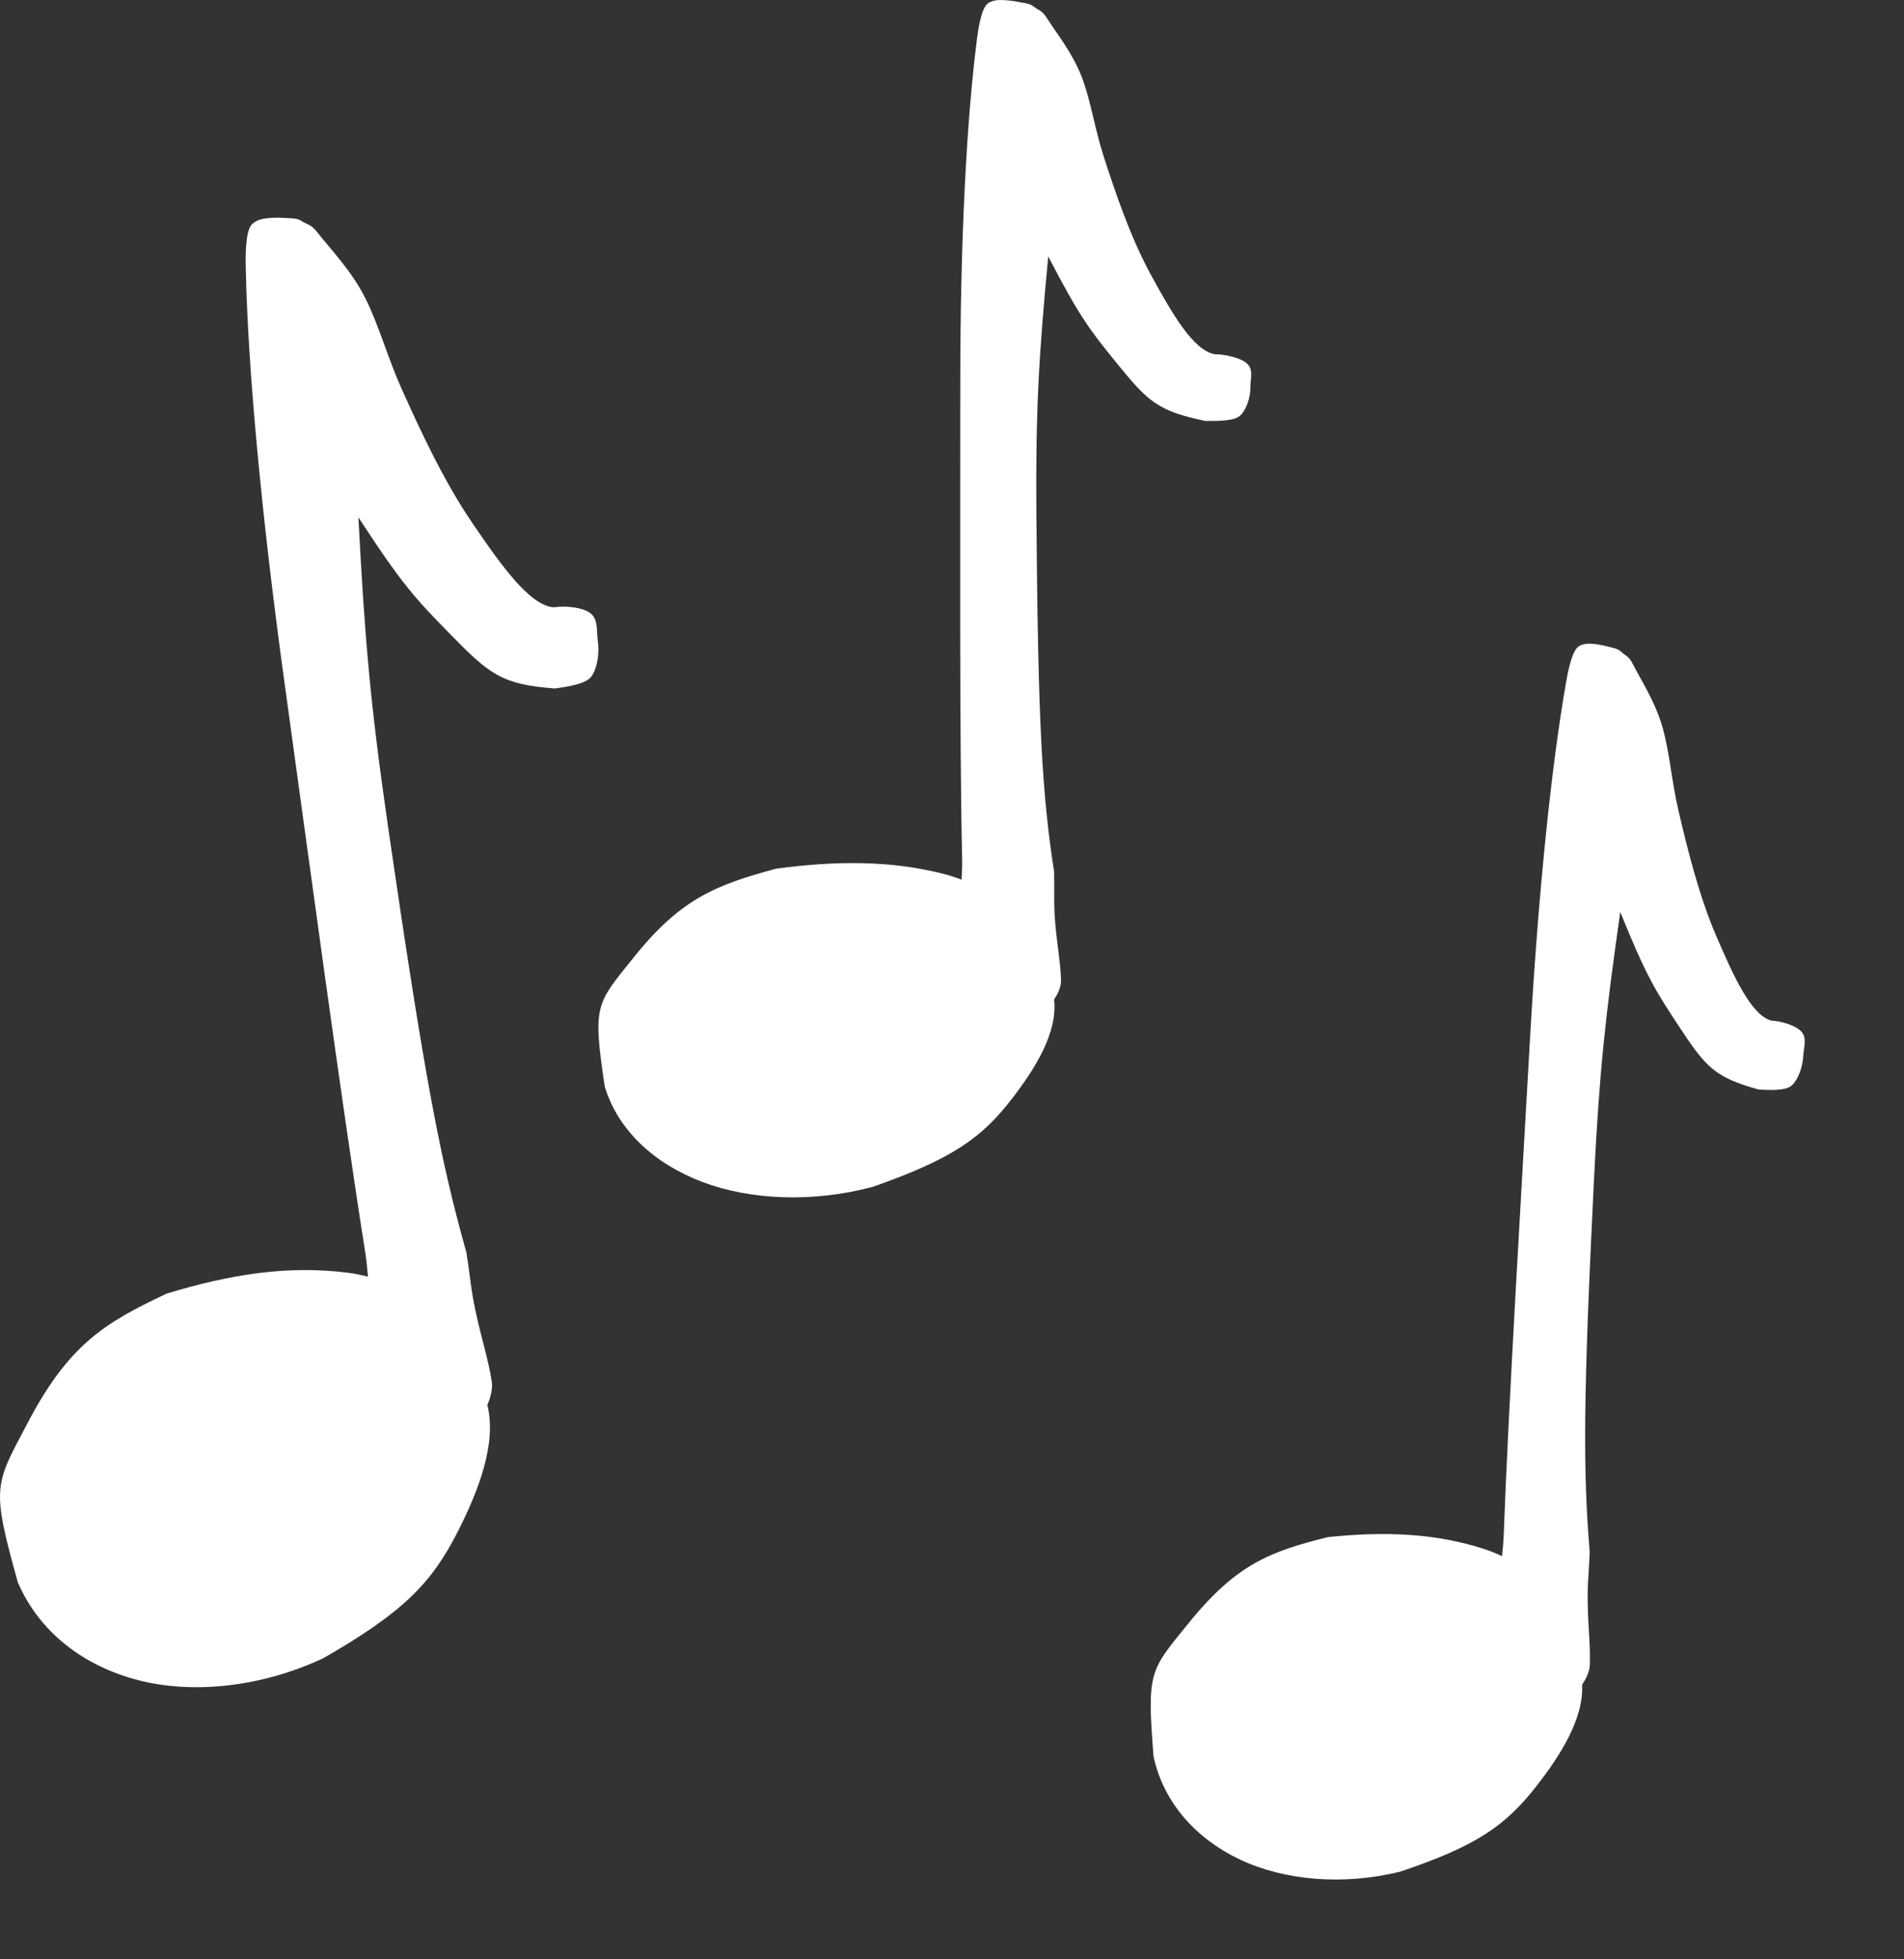 <?xml version="1.0" encoding="UTF-8"?>
<svg width="35px" height="36px" viewBox="0 0 35 36" version="1.1" xmlns="http://www.w3.org/2000/svg" xmlns:xlink="http://www.w3.org/1999/xlink">
    <rect x="0" y="0" width="35" height="36" fill="#333333" stroke="none"/>
    <title>music</title>
    <g id="Website" stroke="none" stroke-width="1" fill="none" fill-rule="evenodd">
        <g id="Home" transform="translate(-230, -160)" fill="#FFFFFF">
            <g id="music" transform="translate(230, 160)">
                <path d="M10.853,11.267 C10.707,11.153 10.377,11.128 10.182,11.158 C9.746,11.133 9.225,10.407 8.679,9.604 C8.151,8.83 7.715,7.883 7.387,7.154 C7.125,6.572 6.966,5.976 6.714,5.476 C6.462,4.975 6.079,4.582 5.828,4.263 C5.715,4.117 5.655,4.133 5.531,4.054 C5.441,3.997 5.322,4.015 5.145,4 C4.909,3.998 4.732,4.017 4.629,4.123 C4.5,4.256 4.514,4.786 4.518,4.944 C4.557,6.756 4.802,9.446 5.23,12.544 C5.645,15.546 6.285,20.312 6.71,22.984 C6.735,23.143 6.751,23.3 6.764,23.457 C6.645,23.427 6.522,23.401 6.388,23.384 C5.292,23.246 4.235,23.412 3.062,23.769 C1.927,24.303 1.268,24.701 0.512,26.137 C-0.096,27.293 -0.168,27.294 0.327,29.071 C0.725,29.996 1.545,30.616 2.549,30.873 C3.553,31.129 4.808,31 5.943,30.467 C7.427,29.618 7.943,29.076 8.426,28.12 C8.791,27.397 9.135,26.526 8.959,25.815 C9.017,25.677 9.06,25.516 9.04,25.384 C8.981,24.998 8.855,24.613 8.748,24.12 C8.649,23.659 8.657,23.541 8.573,23.01 C8.1,21.33 7.809,19.843 7.136,15.209 C6.801,12.898 6.706,11.732 6.588,9.505 C7.394,10.742 7.637,11.001 8.274,11.65 C9.006,12.398 9.224,12.575 10.199,12.65 C10.393,12.621 10.765,12.579 10.874,12.426 C10.983,12.273 11.019,11.99 10.99,11.787 C10.962,11.583 11,11.381 10.853,11.267" id="Fill-1"></path>
                <path d="M22.926,6.682 C22.807,6.571 22.51,6.509 22.329,6.509 C21.936,6.435 21.553,5.776 21.157,5.051 C20.775,4.351 20.498,3.521 20.291,2.883 C20.125,2.374 20.056,1.866 19.889,1.425 C19.723,0.984 19.424,0.614 19.236,0.321 C19.152,0.188 19.095,0.194 18.992,0.114 C18.917,0.056 18.807,0.056 18.648,0.022 C18.433,-0.009 18.271,-0.015 18.164,0.059 C18.03,0.151 17.976,0.587 17.959,0.717 C17.767,2.206 17.652,4.441 17.652,7.032 C17.652,9.543 17.636,13.527 17.686,15.769 C17.689,15.902 17.684,16.033 17.676,16.163 C17.571,16.123 17.463,16.087 17.344,16.056 C16.364,15.808 15.381,15.813 14.27,15.96 C13.172,16.257 12.522,16.502 11.654,17.585 C10.955,18.456 10.89,18.449 11.117,19.966 C11.363,20.773 12.031,21.383 12.911,21.717 C13.792,22.051 14.95,22.101 16.049,21.805 C17.505,21.292 18.043,20.912 18.601,20.189 C19.024,19.642 19.447,18.971 19.376,18.366 C19.446,18.261 19.505,18.134 19.504,18.023 C19.498,17.7 19.432,17.369 19.397,16.952 C19.365,16.562 19.387,16.466 19.377,16.021 C19.157,14.586 19.081,13.332 19.051,9.451 C19.036,7.517 19.096,6.55 19.269,4.711 C19.846,5.824 20.035,6.066 20.532,6.676 C21.104,7.38 21.28,7.551 22.157,7.734 C22.338,7.734 22.681,7.746 22.799,7.634 C22.917,7.522 22.986,7.295 22.985,7.125 C22.985,6.954 23.045,6.793 22.926,6.682" id="Fill-3"></path>
                <path d="M32.078,17.897 C31.95,17.801 31.664,17.784 31.496,17.812 C31.118,17.796 30.657,17.178 30.174,16.494 C29.707,15.833 29.318,15.023 29.024,14.399 C28.789,13.901 28.644,13.389 28.419,12.962 C28.194,12.533 27.857,12.2 27.636,11.928 C27.537,11.804 27.485,11.819 27.377,11.753 C27.298,11.705 27.195,11.722 27.042,11.711 C26.837,11.713 26.685,11.732 26.597,11.825 C26.487,11.941 26.505,12.397 26.511,12.534 C26.568,14.096 26.815,16.412 27.226,19.078 C27.625,21.66 28.241,25.761 28.643,28.059 C28.667,28.195 28.683,28.331 28.696,28.466 C28.593,28.442 28.486,28.421 28.37,28.408 C27.42,28.305 26.506,28.463 25.495,28.788 C24.52,29.264 23.954,29.616 23.318,30.866 C22.806,31.871 22.744,31.873 23.196,33.398 C23.553,34.19 24.271,34.713 25.143,34.92 C26.016,35.127 27.101,34.998 28.077,34.522 C29.351,33.769 29.791,33.294 30.196,32.463 C30.502,31.835 30.789,31.079 30.628,30.468 C30.676,30.349 30.711,30.209 30.692,30.095 C30.636,29.763 30.522,29.433 30.423,29.01 C30.331,28.614 30.337,28.512 30.257,28.055 C29.825,26.613 29.555,25.335 28.912,21.348 C28.591,19.361 28.493,18.357 28.362,16.438 C29.076,17.493 29.291,17.713 29.85,18.264 C30.493,18.898 30.685,19.047 31.53,19.099 C31.698,19.07 32.019,19.029 32.111,18.896 C32.204,18.762 32.232,18.518 32.204,18.343 C32.177,18.168 32.207,17.993 32.078,17.897" id="Fill-6" transform="translate(27.553, 23.363) rotate(12) translate(-27.553, -23.363) "></path>
            </g>
        </g>
    </g>
</svg>